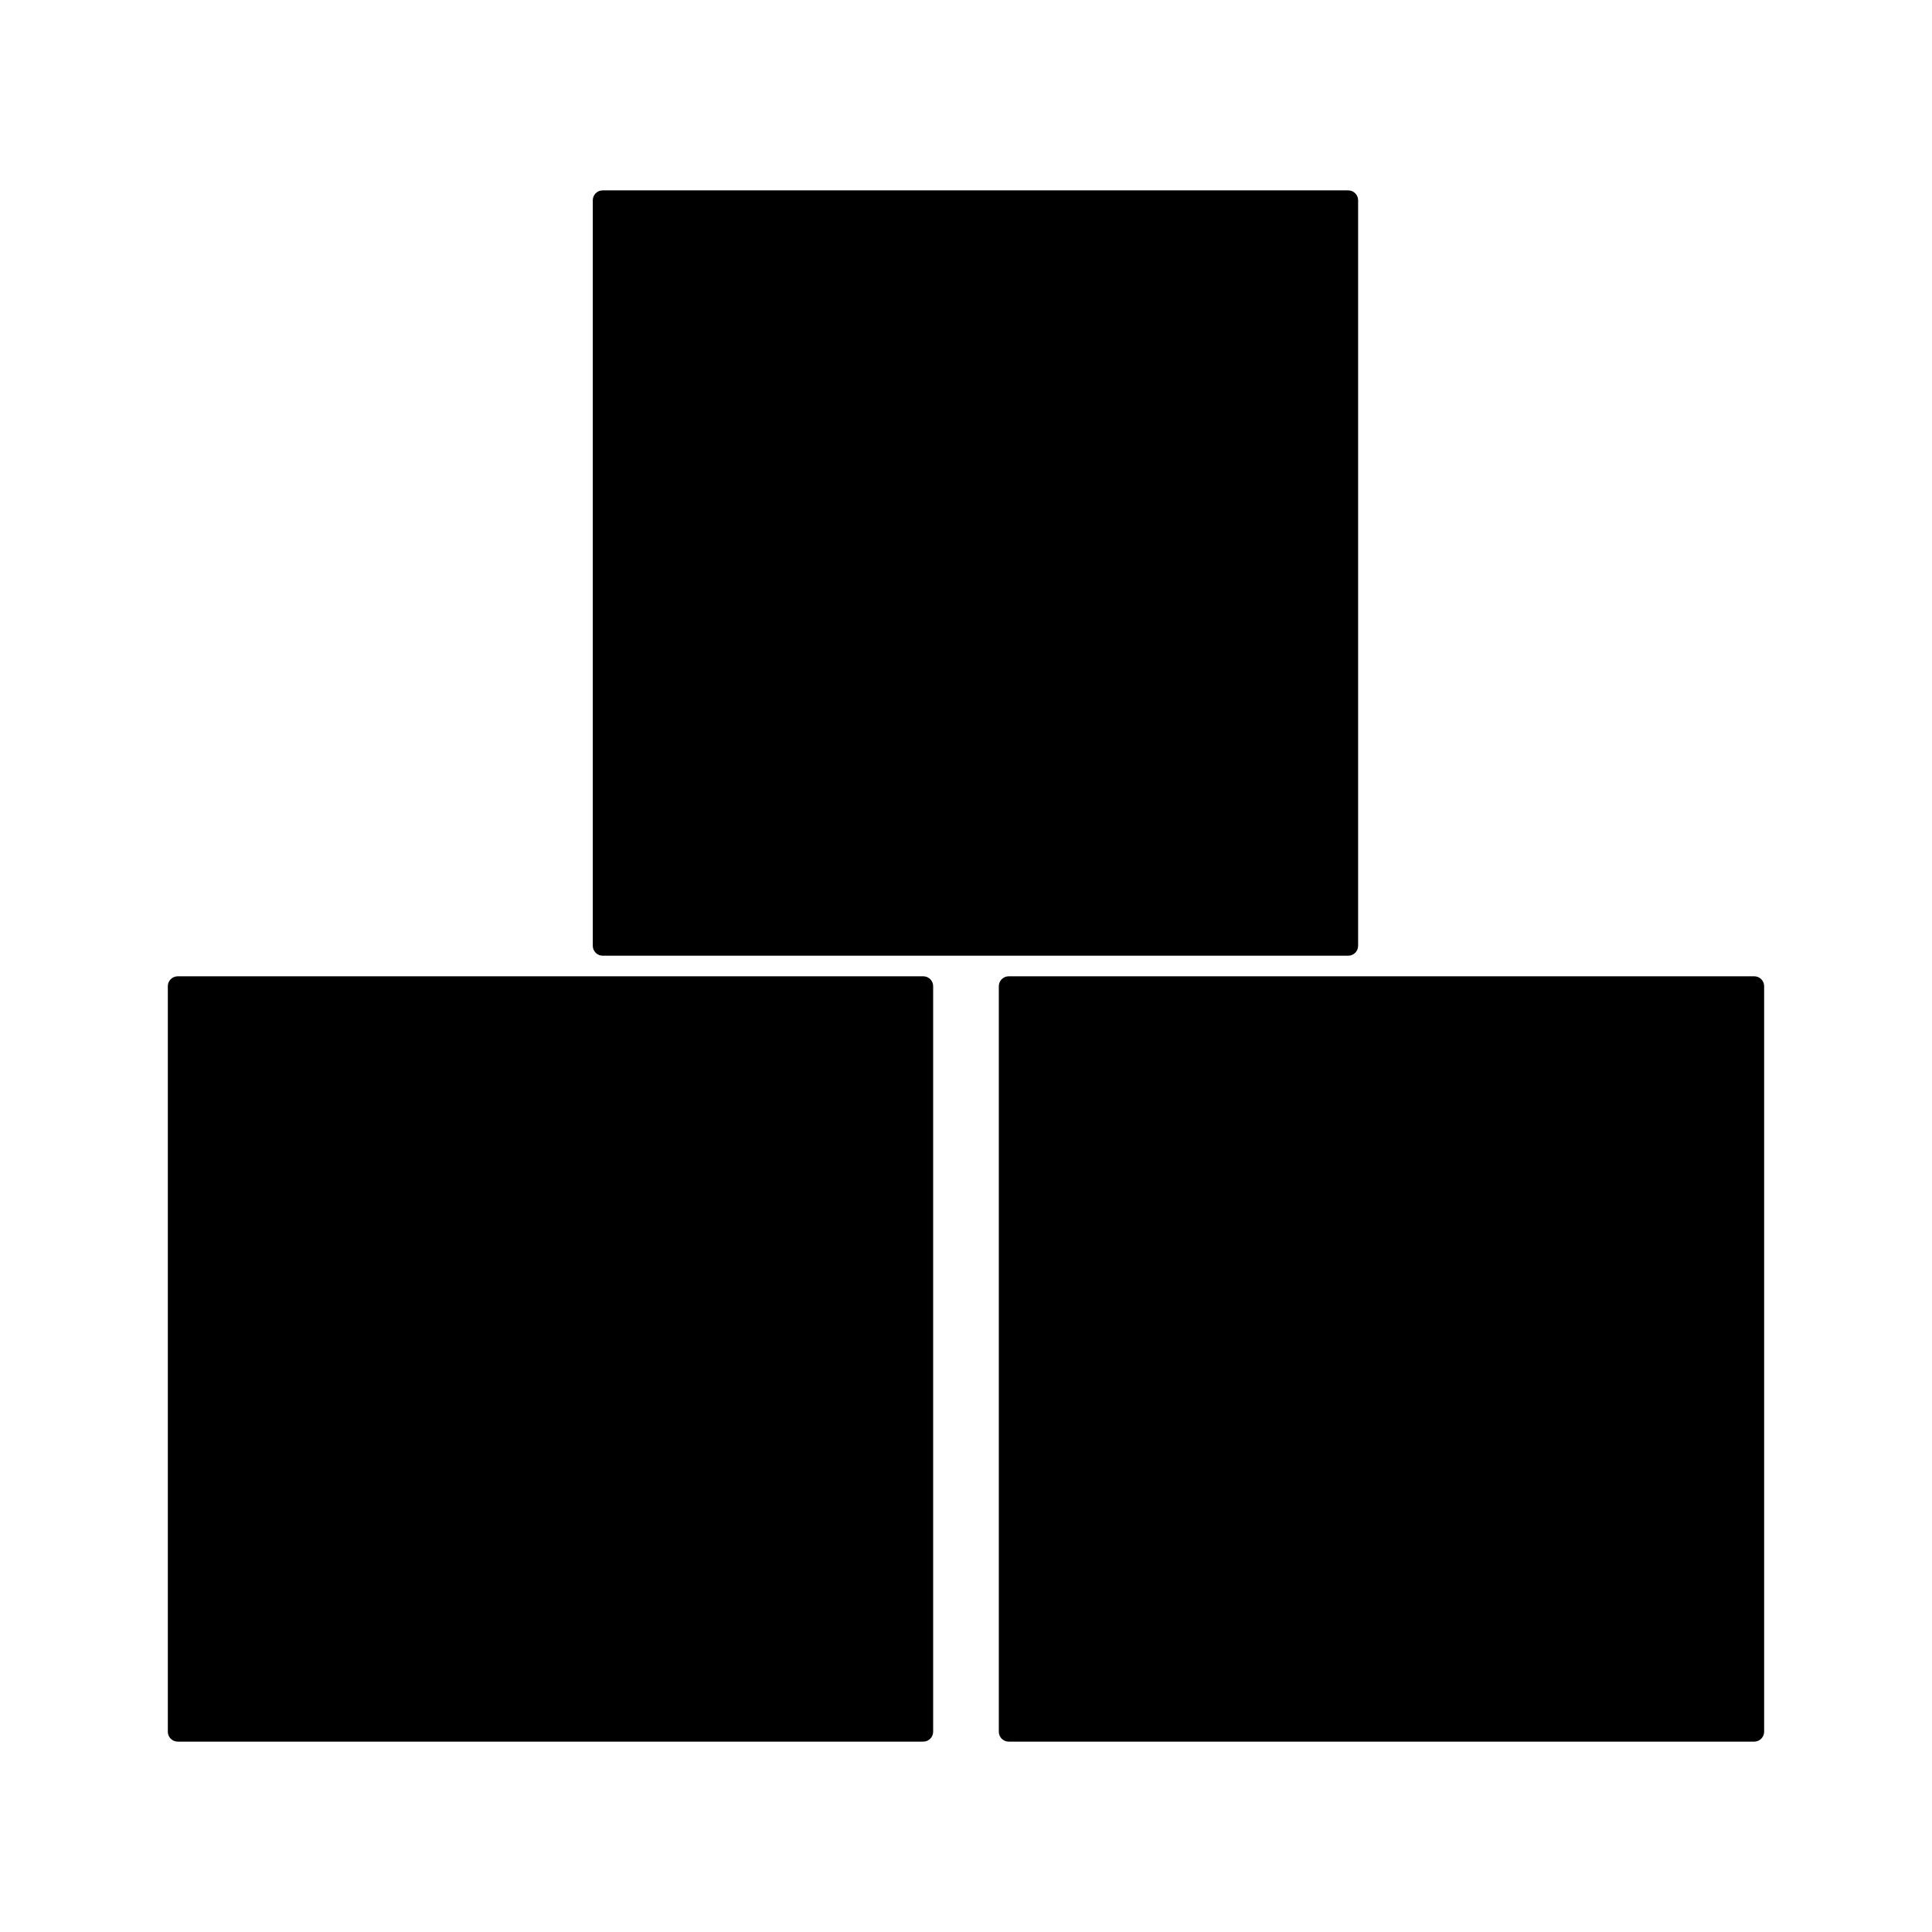 <?xml version="1.0" encoding="UTF-8"?>
<!-- Uploaded to: ICON Repo, www.iconrepo.com, Generator: ICON Repo Mixer Tools -->
<svg fill="#000000" width="800px" height="800px" version="1.1" viewBox="144 144 512 512" xmlns="http://www.w3.org/2000/svg">
 <g>
  <path d="m303.72 397.27h197.57c1.449 0 2.625-1.176 2.625-2.625v-197.57c0-1.449-1.176-2.625-2.625-2.625h-197.57c-1.449 0-2.625 1.176-2.625 2.625v197.57c0.004 1.457 1.176 2.625 2.625 2.625z"/>
  <path d="m388.68 402.73h-197.58c-1.449 0-2.625 1.18-2.625 2.625v197.57c0 1.441 1.176 2.625 2.625 2.625h197.57c1.449 0 2.625-1.18 2.625-2.625v-197.57c0.008-1.453-1.164-2.625-2.617-2.625z"/>
  <path d="m608.9 402.73h-197.58c-1.449 0-2.625 1.18-2.625 2.625v197.57c0 1.441 1.176 2.625 2.625 2.625h197.57c1.449 0 2.625-1.18 2.625-2.625v-197.57c0.008-1.453-1.172-2.625-2.613-2.625z"/>
 </g>
</svg>
